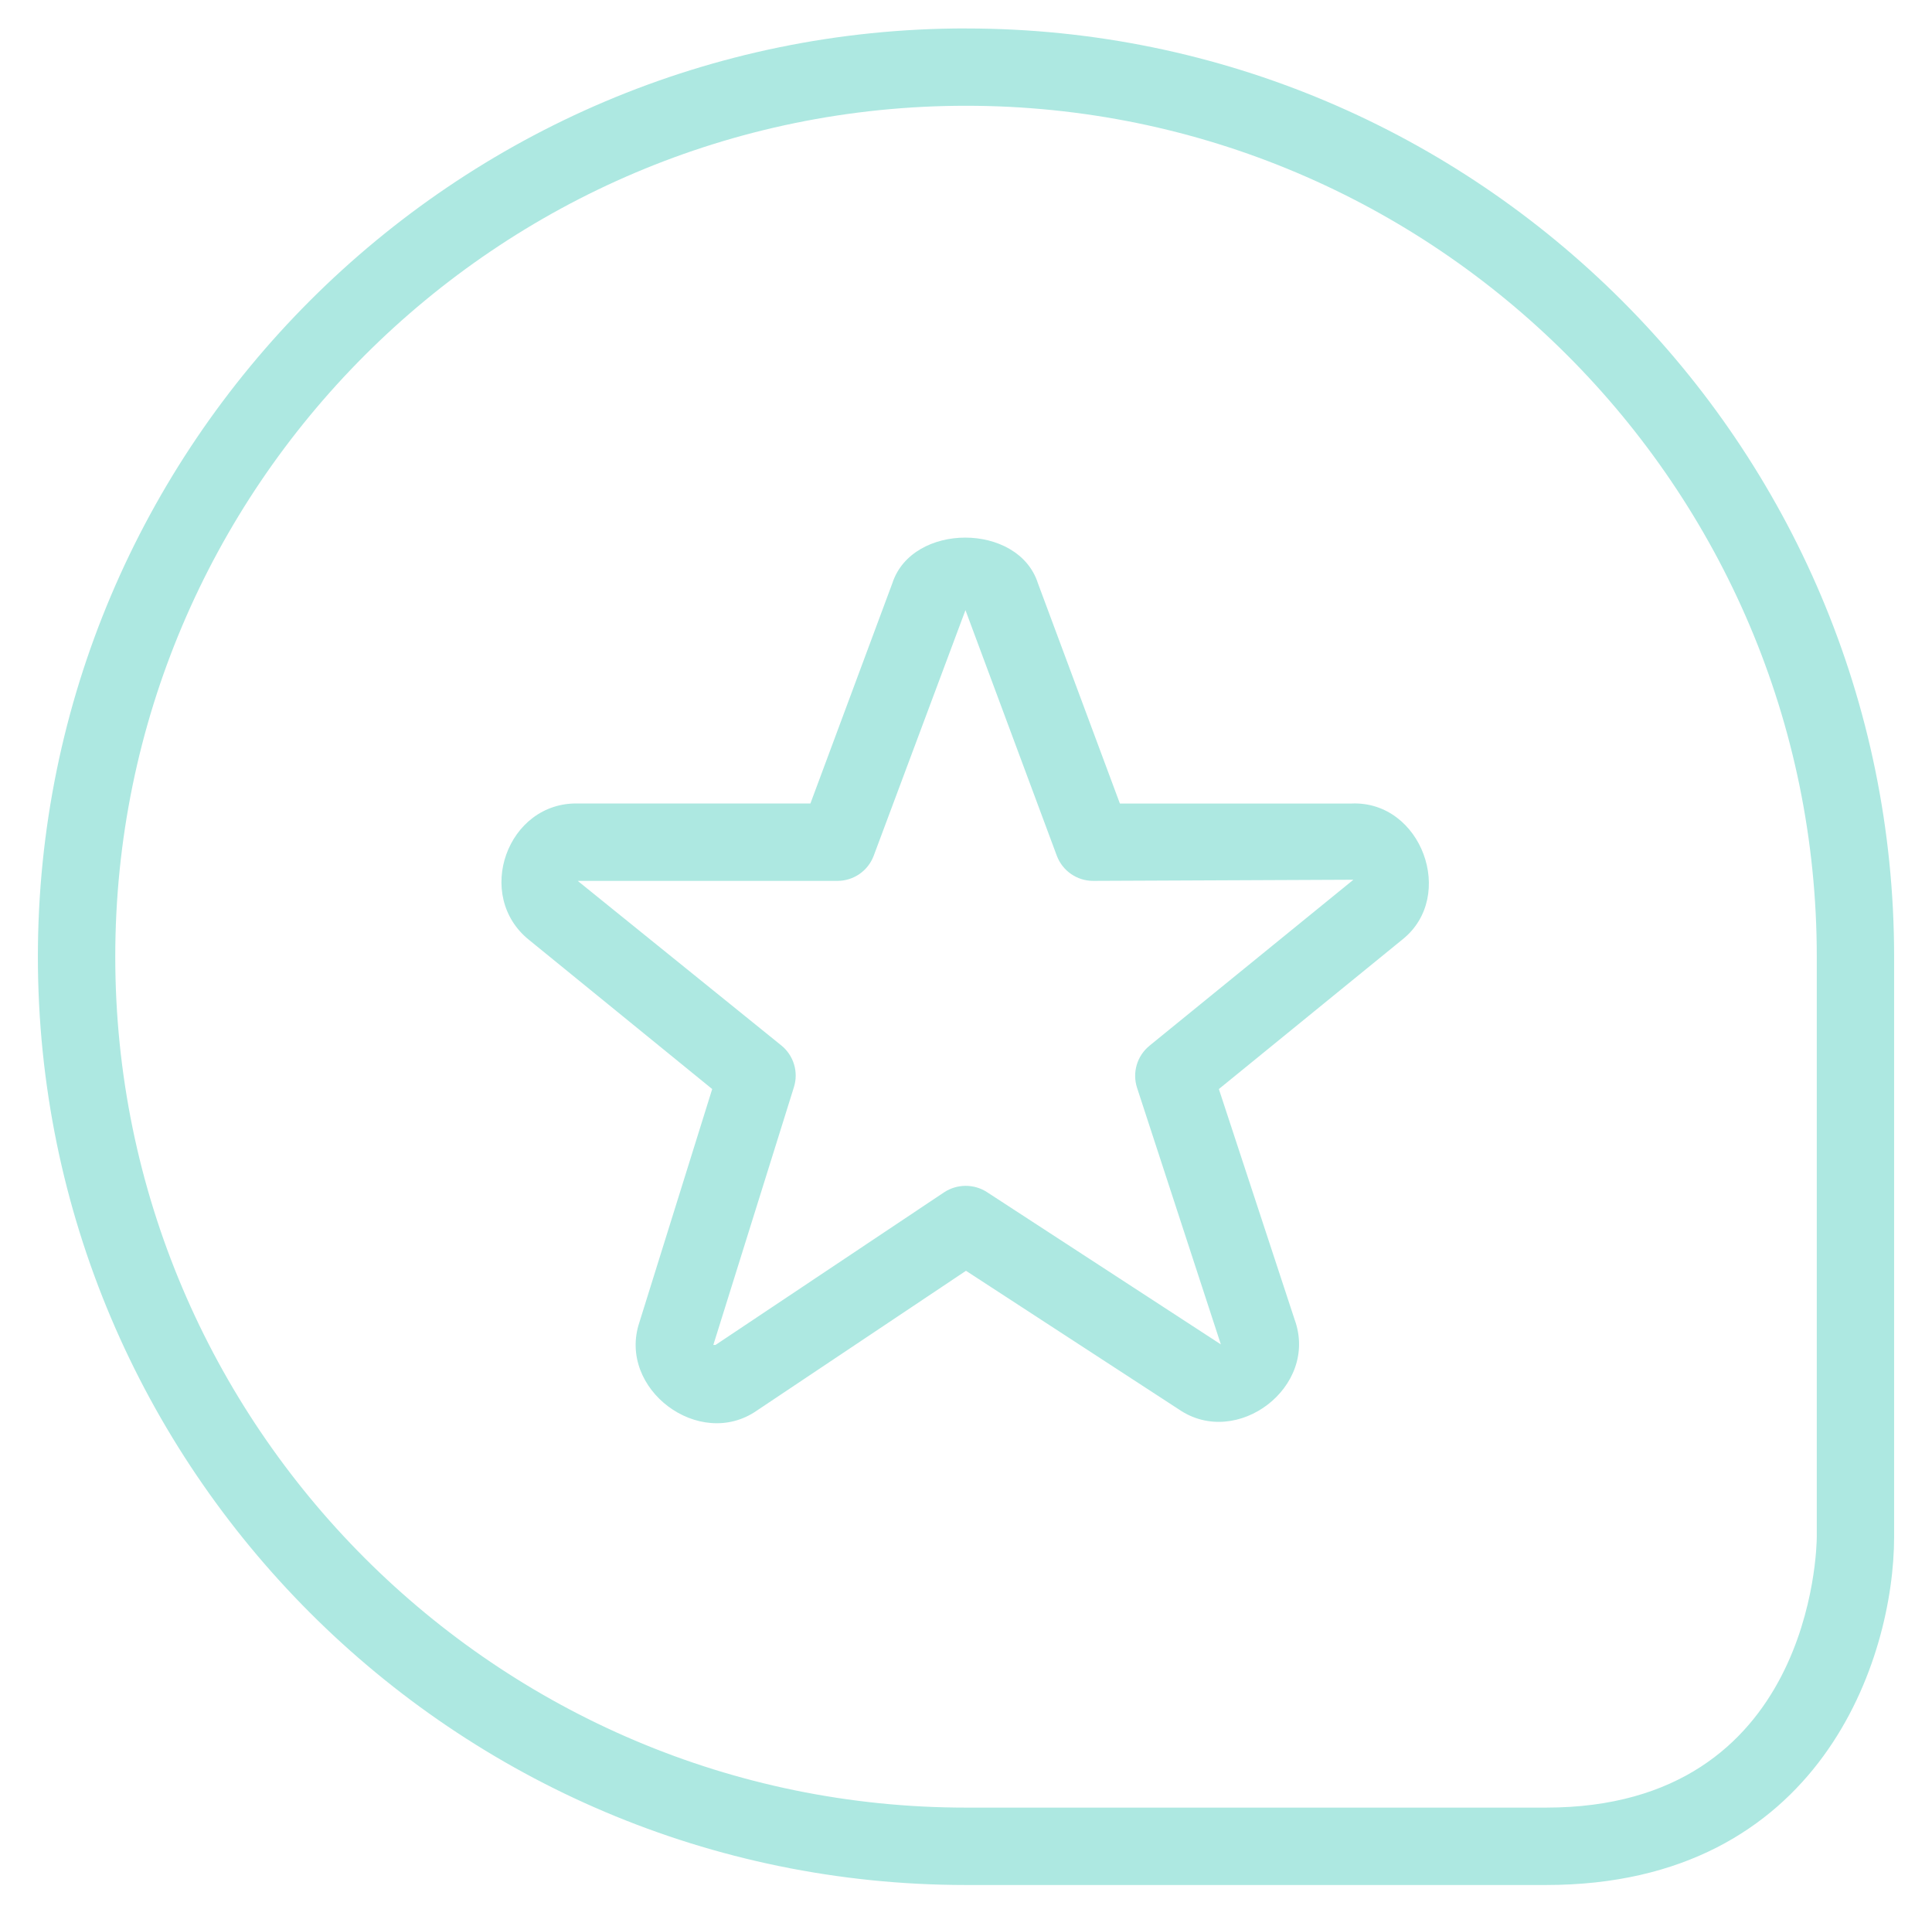 <svg xmlns="http://www.w3.org/2000/svg" id="a" viewBox="0 0 407.97 403.97"><defs><style>.b{fill:#ade8e1;}</style></defs><path class="b" d="M203.99,6C95.92,6,8,93.92,8,201.99s87.92,195.99,195.99,195.99h122.49c58.14,0,73.49-48.07,73.49-73.49v-122.49c0-108.07-87.92-195.99-195.99-195.99Zm179.65,318.46c0,2.34-.96,57.18-57.16,57.18h-122.49c-99.05,0-179.65-80.6-179.65-179.65S104.93,22.33,203.99,22.33s179.65,80.6,179.65,179.65v122.47Zm-98.16-154.81h-49l-17.31-46.51c-4.12-12.85-26.57-12.84-30.74,0l-17.3,46.5h-49c-15.04-.41-22.13,19.53-10.32,28.88l38.58,31.41-15.38,49.27c-4.69,14.06,12.66,27.03,24.79,18.63l44.18-29.53,44.96,29.27c12.23,8.39,29.63-4.77,24.43-18.99l-15.99-48.65,38.84-31.64c11.3-9.1,3.97-29.19-10.75-28.65v.02Zm-42.76,51.15c-2.63,2.14-3.66,5.67-2.61,8.88l17.69,54.16-49.42-32.17c-2.73-1.76-6.29-1.73-9,.05l-48.29,32.24h-.46l17.02-54.44c1-3.18-.05-6.66-2.63-8.77l-42.99-34.74s.05-.03,.13-.03h54.68c3.41,0,6.47-2.12,7.66-5.32l19.37-51.84,19.29,51.85c1.19,3.18,4.25,5.31,7.66,5.31l54.97-.24-43.07,35.05v.02Z"></path></svg>